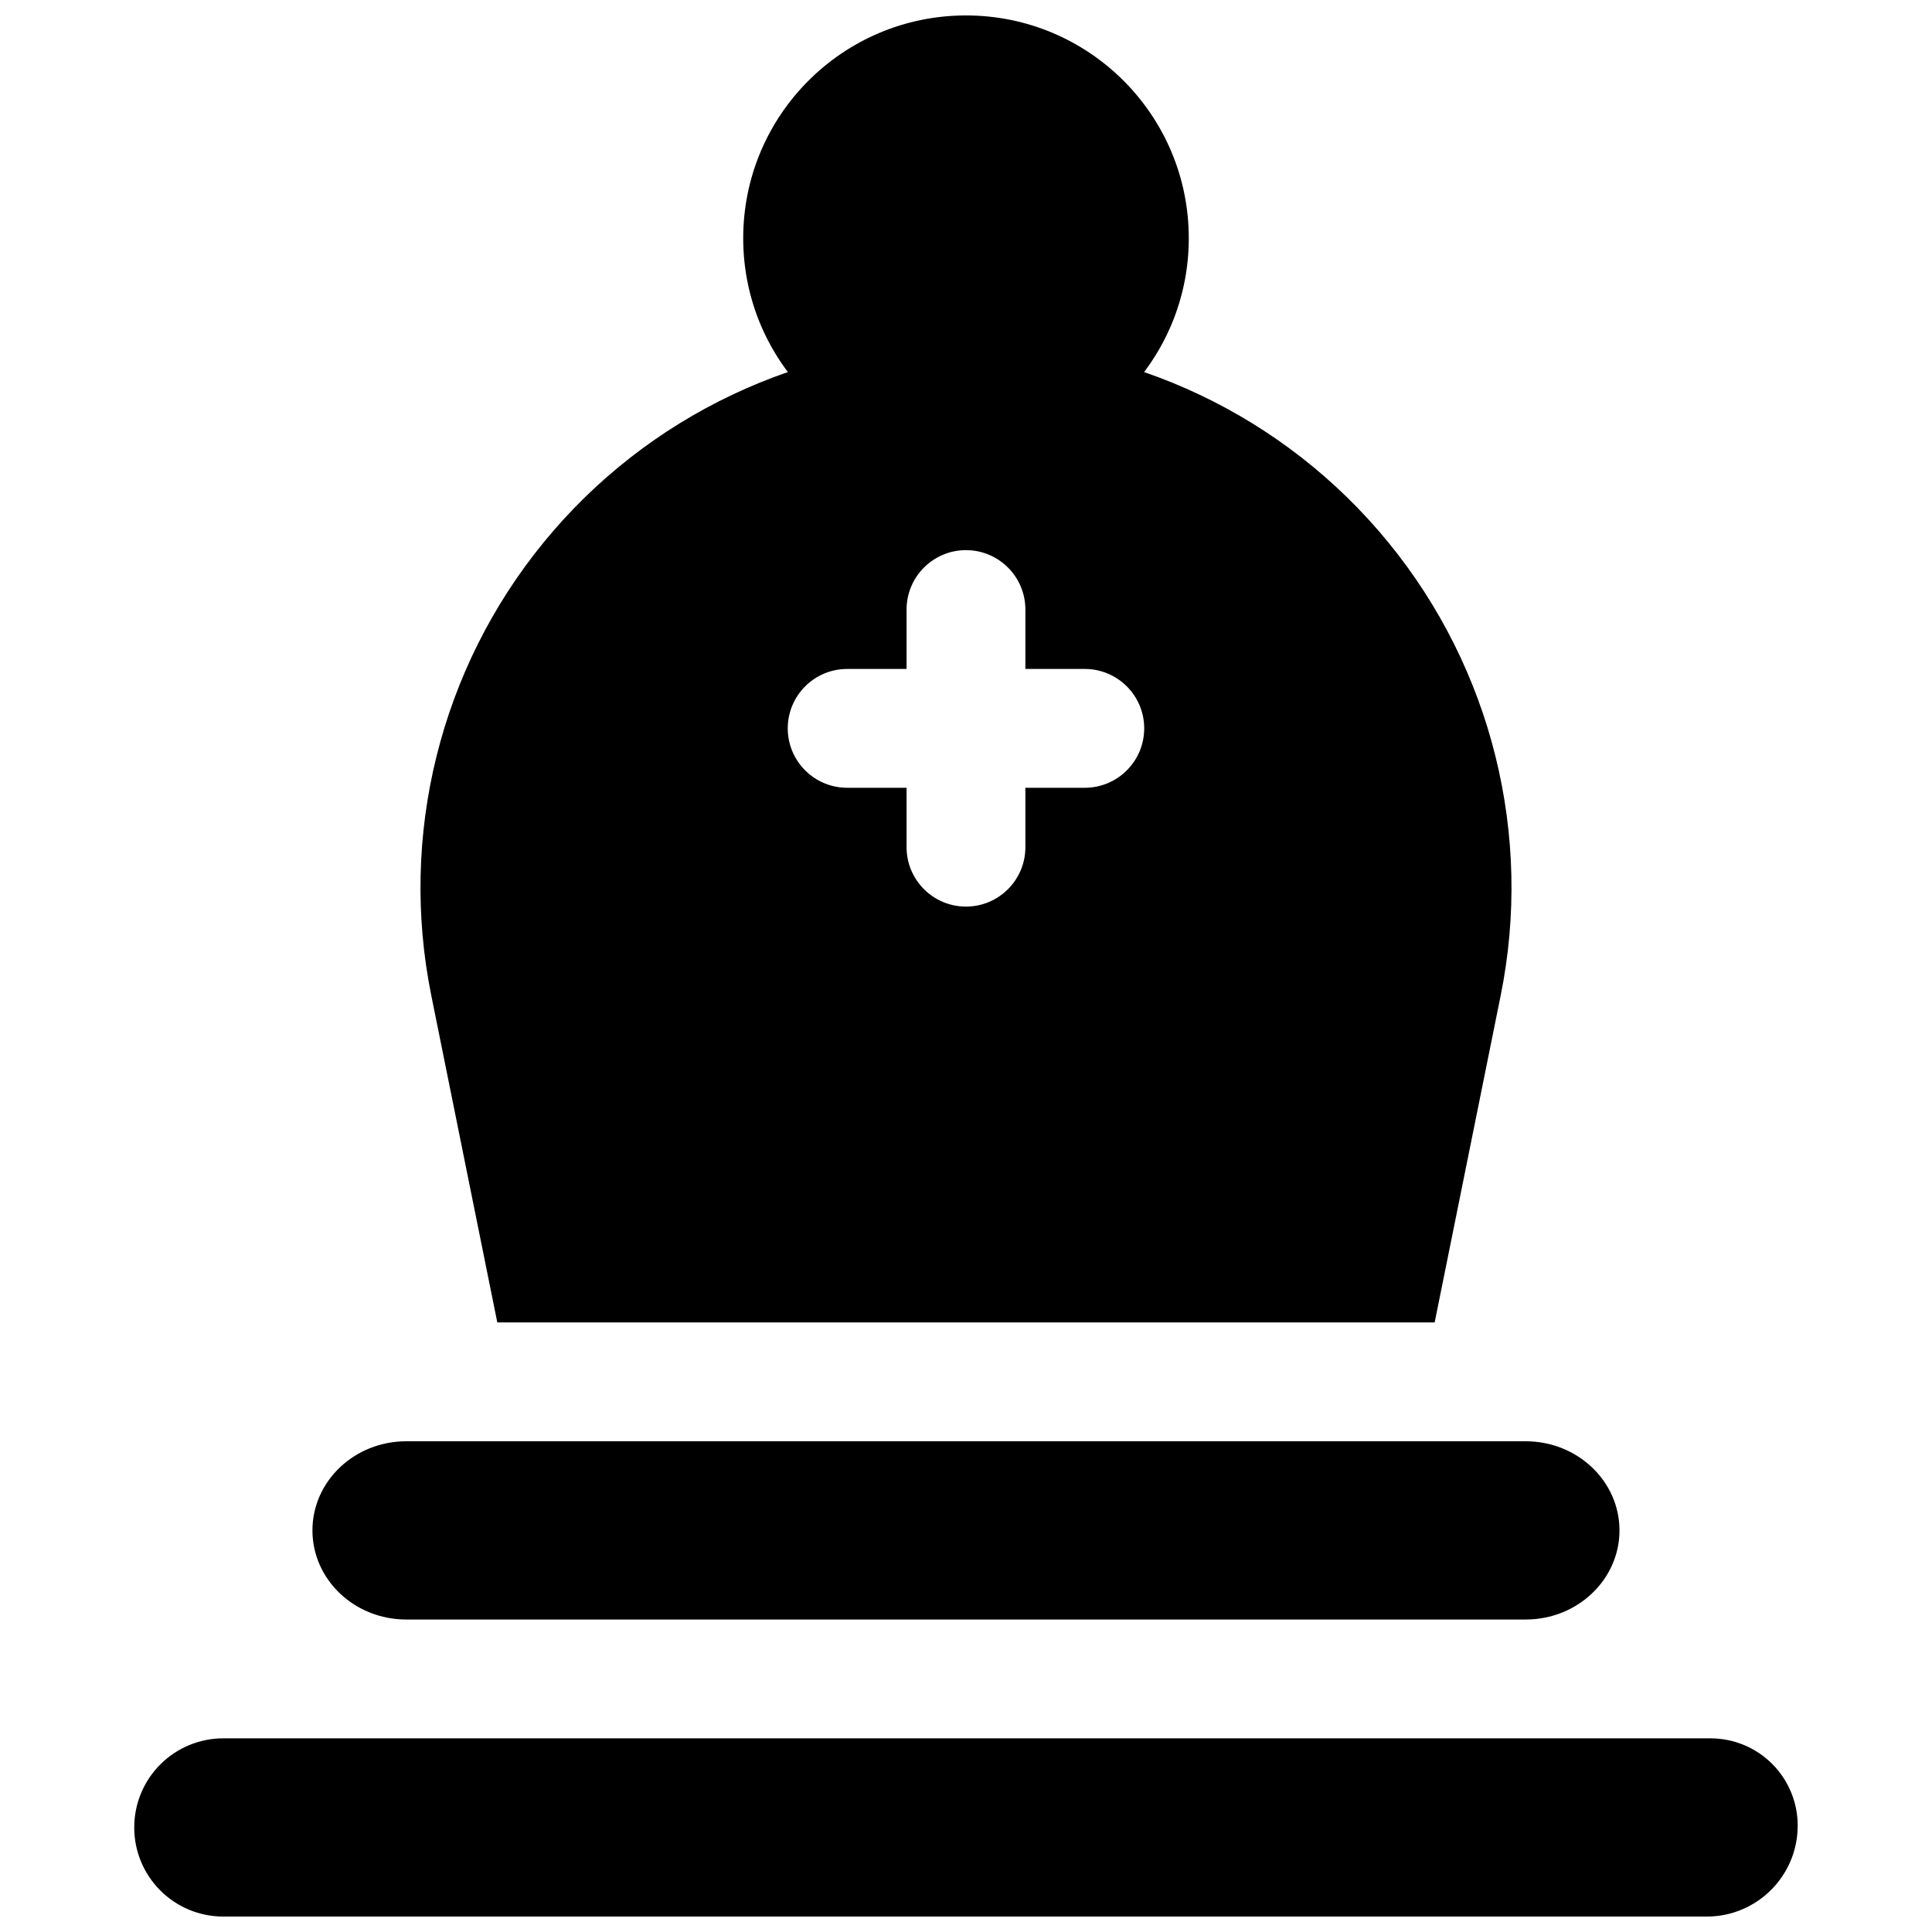 <?xml version="1.0" encoding="UTF-8"?>
<!-- Uploaded to: SVG Repo, www.svgrepo.com, Generator: SVG Repo Mixer Tools -->
<svg width="800px" height="800px" version="1.1" viewBox="144 144 512 512" xmlns="http://www.w3.org/2000/svg">
 <defs>
  <clipPath id="b">
   <path d="m340 148.09h120v118.91h-120z"/>
  </clipPath>
  <clipPath id="a">
   <path d="m179 604h442v47.902h-442z"/>
  </clipPath>
 </defs>
 <g clip-path="url(#b)">
  <path d="m459.04 207.13c0 32.609-26.434 59.043-59.039 59.043-32.609 0-59.043-26.434-59.043-59.043 0-32.605 26.434-59.039 59.043-59.039 32.605 0 59.039 26.434 59.039 59.039" fill-rule="evenodd"/>
 </g>
 <g clip-path="url(#a)">
  <path d="m620.41 627.79c0-6.125-2.438-12.016-6.769-16.344-4.328-4.328-10.219-6.769-16.34-6.769h-394.14c-6.25 0-12.25 2.488-16.676 6.91-4.422 4.426-6.91 10.422-6.91 16.672v0.066c0 6.25 2.488 12.246 6.91 16.672 4.426 4.422 10.426 6.91 16.676 6.91h393.16c13.301 0 24.086-10.785 24.086-24.086v-0.031z" fill-rule="evenodd"/>
 </g>
 <path d="m226.8 549.57c0 13.035 11.133 23.617 24.852 23.617h296.68c13.719 0 24.848-10.582 24.848-23.617s-11.129-23.617-24.848-23.617h-296.68c-13.719 0-24.852 10.582-24.852 23.617z" fill-rule="evenodd"/>
 <path d="m275.79 494.46h248.41l17.492-86.621c8.598-42.492-2.348-86.594-29.805-120.14-27.441-33.551-68.5-53.008-111.86-53.008h-0.062c-43.359 0-84.422 19.457-111.86 53.008-27.457 33.551-38.398 77.652-29.805 120.14zm108.46-173.18h-15.742c-8.691 0-15.746 7.055-15.746 15.746 0 8.691 7.055 15.742 15.746 15.742h15.742v15.746c0 8.688 7.055 15.742 15.746 15.742 8.688 0 15.742-7.055 15.742-15.742v-15.746h15.746c8.688 0 15.742-7.051 15.742-15.742 0-8.691-7.055-15.746-15.742-15.746h-15.746v-15.742c0-8.691-7.055-15.746-15.742-15.746-8.691 0-15.746 7.055-15.746 15.746z" fill-rule="evenodd"/>
</svg>
